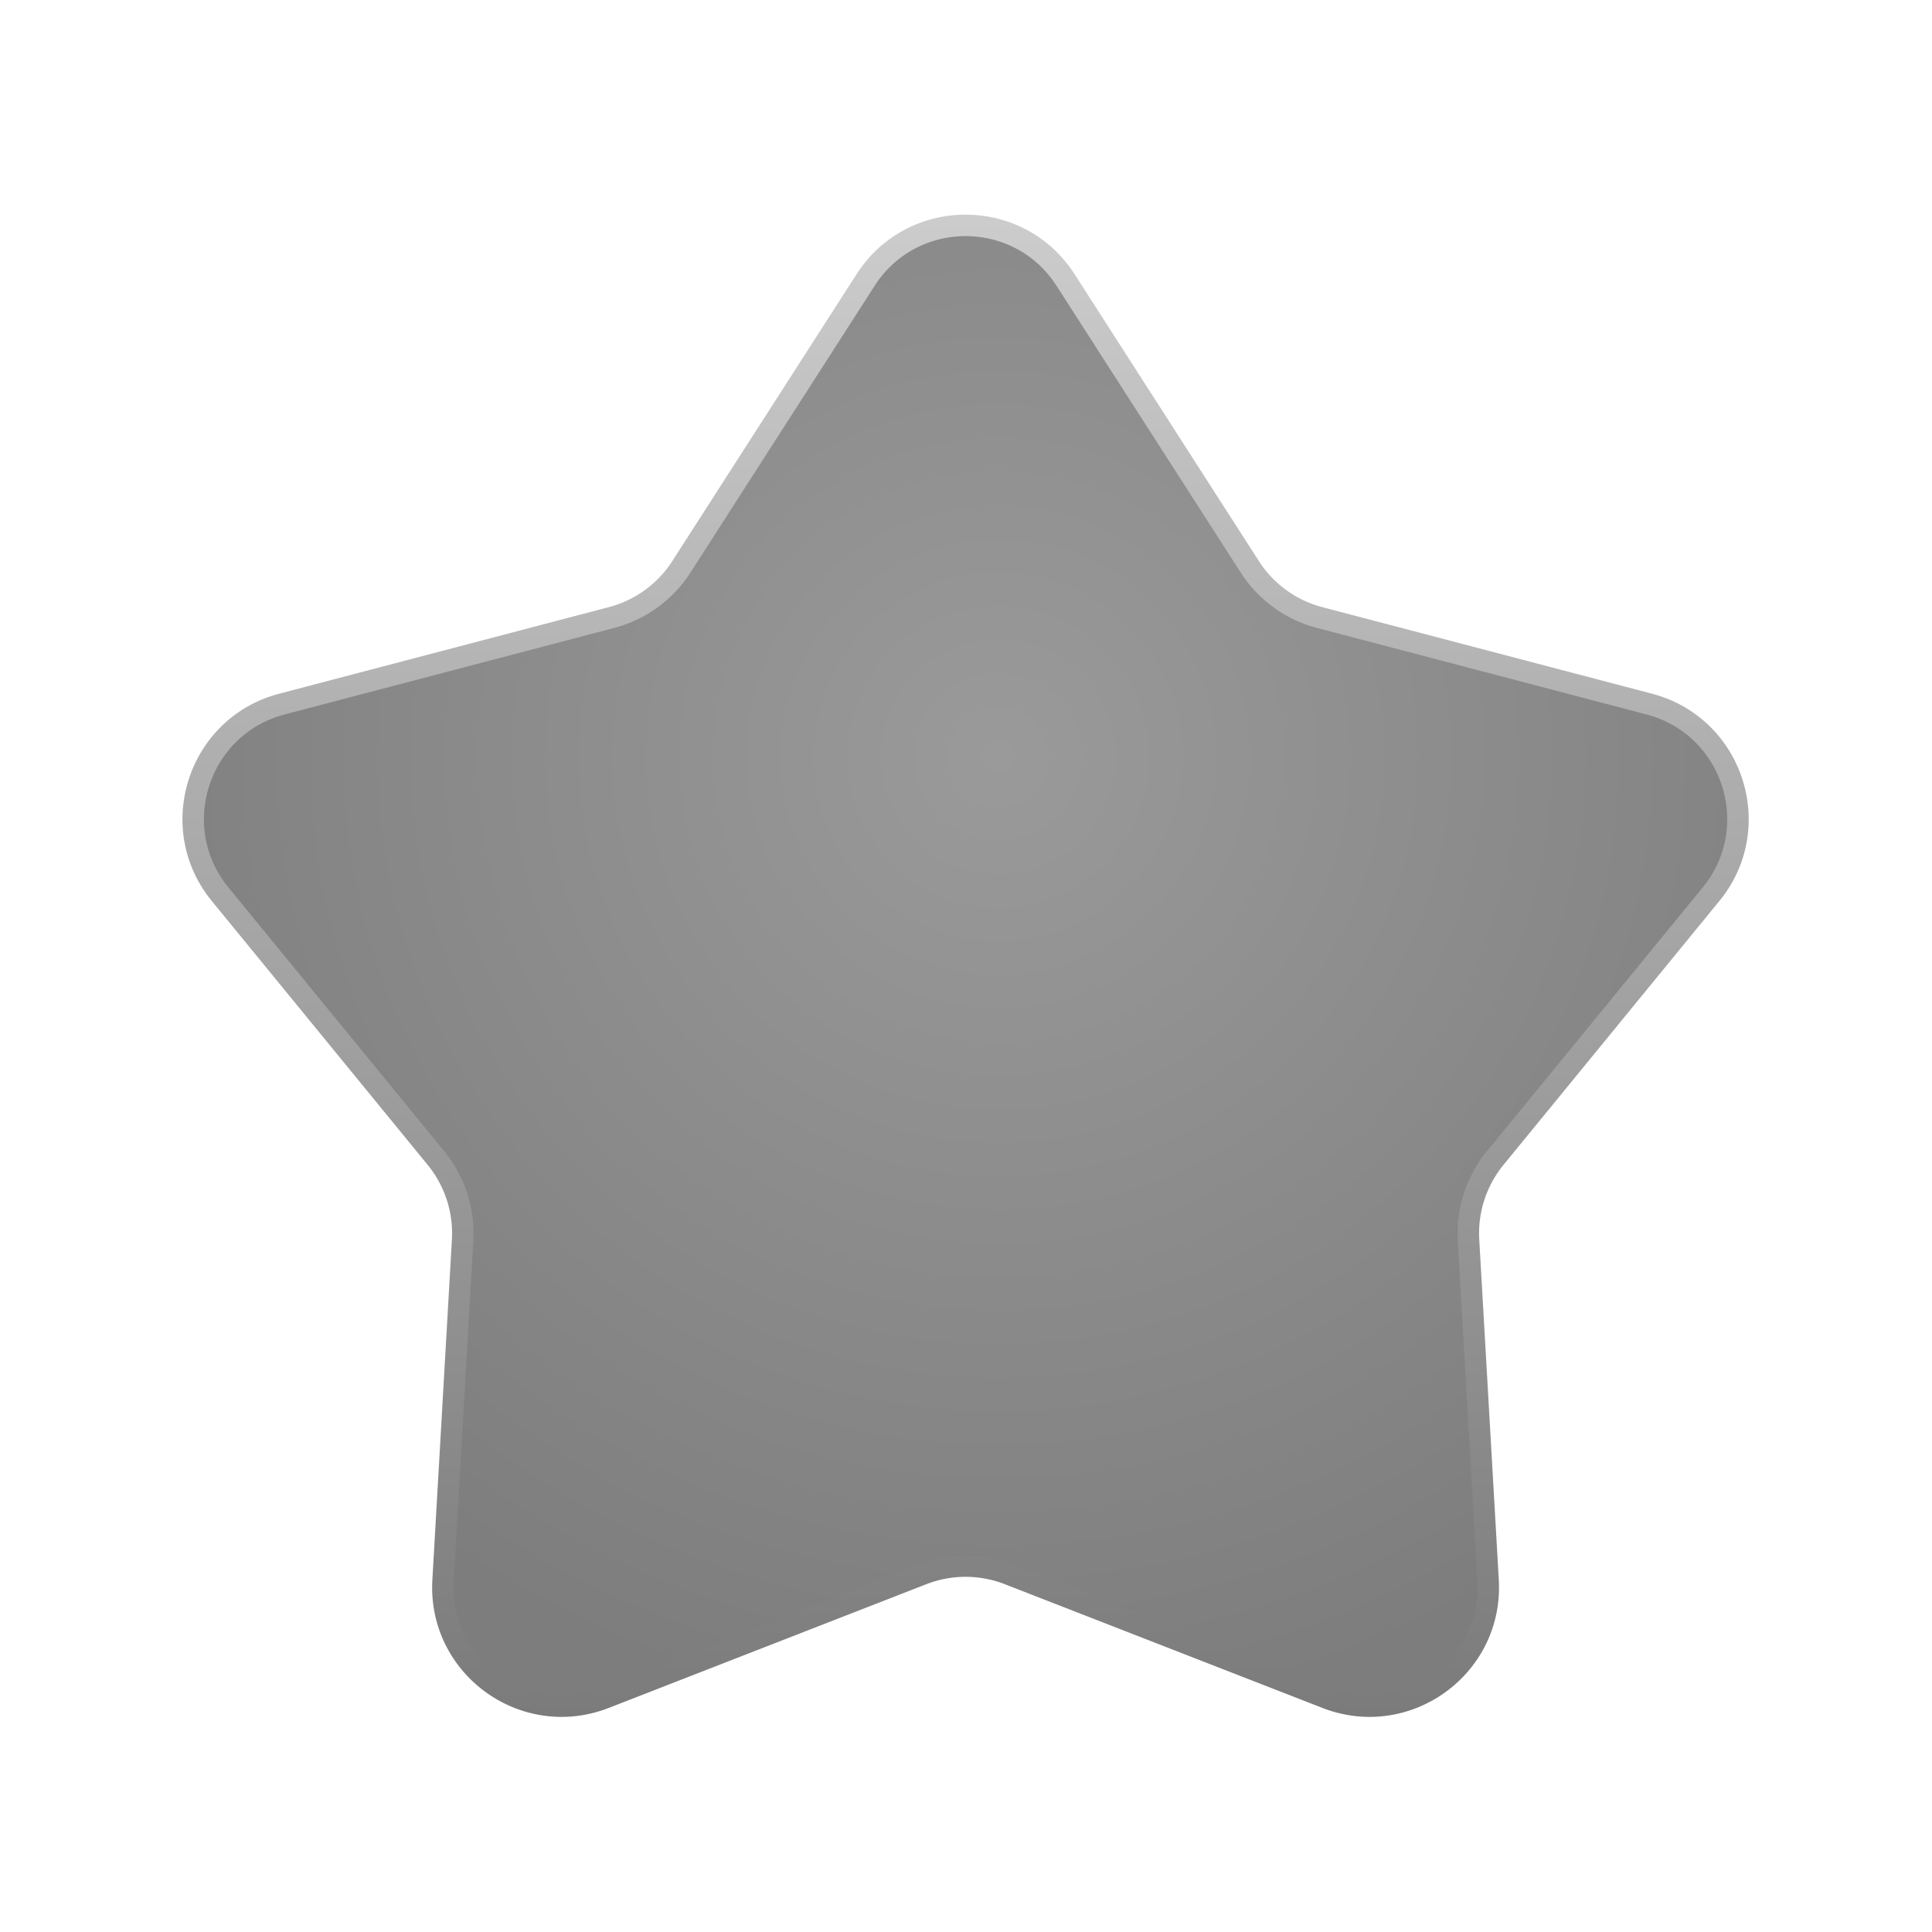 <svg xmlns="http://www.w3.org/2000/svg" width="180" height="180" fill="none"><path fill="url(#a)" stroke="url(#b)" stroke-width="2" d="M80.645 26.088c4.358-6.784 14.274-6.784 18.631 0l17.162 26.718a11.07 11.07 0 0 0 6.503 4.726l30.714 8.065c7.799 2.047 10.863 11.478 5.757 17.718l-20.107 24.578a11.072 11.072 0 0 0-2.485 7.646l1.821 31.702c.463 8.05-7.559 13.878-15.072 10.951L93.98 146.664a11.073 11.073 0 0 0-8.038 0l-29.589 11.528c-7.513 2.927-15.535-2.901-15.072-10.951l1.82-31.702c.16-2.77-.727-5.499-2.484-7.646L20.51 83.315c-5.106-6.24-2.042-15.67 5.757-17.718l30.714-8.065a11.07 11.07 0 0 0 6.503-4.726l17.161-26.718Z"/><defs><radialGradient id="a" cx="0" cy="0" r="1" gradientTransform="rotate(91.848 12.414 80.14) scale(91.515)" gradientUnits="userSpaceOnUse"><stop stop-color="#9A9A9A"/><stop offset="1" stop-color="#7D7D7D"/></radialGradient><linearGradient id="b" x1="89.961" x2="89.961" y1="11.585" y2="180.588" gradientUnits="userSpaceOnUse"><stop stop-color="#D1D1D1"/><stop offset="1" stop-color="#6F6F6F"/></linearGradient></defs></svg>
